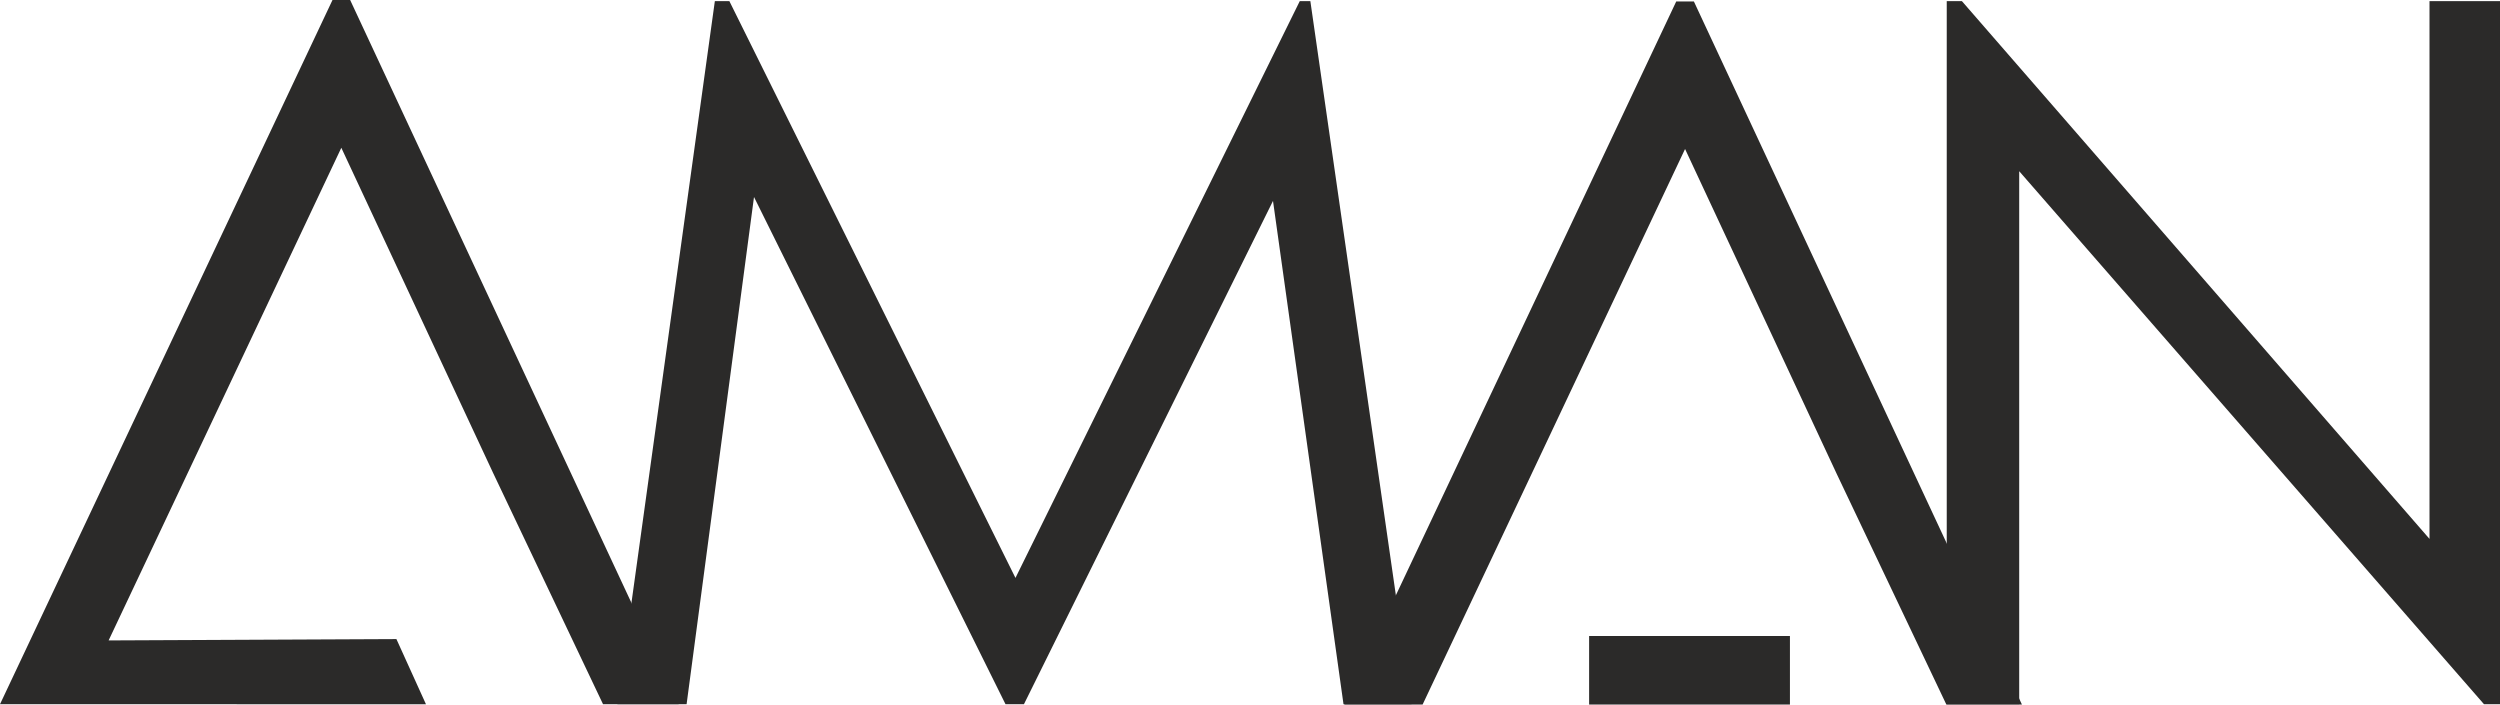 <?xml version="1.0" encoding="UTF-8"?>
<!DOCTYPE svg PUBLIC "-//W3C//DTD SVG 1.1//EN" "http://www.w3.org/Graphics/SVG/1.1/DTD/svg11.dtd">
<!-- Creator: CorelDRAW 2019 (64-Bit) -->
<svg xmlns="http://www.w3.org/2000/svg" xml:space="preserve" width="100%" height="100%" version="1.1" style="shape-rendering:geometricPrecision; text-rendering:geometricPrecision; image-rendering:optimizeQuality; fill-rule:evenodd; clip-rule:evenodd"
viewBox="0 0 2331.82 657.12"
 xmlns:xlink="http://www.w3.org/1999/xlink"
 xmlns:xodm="http://www.corel.com/coreldraw/odm/2003">
 <defs>
  <style type="text/css">
   <![CDATA[
    .fil1 {fill:#2B2A29}
    .fil0 {fill:#2B2A29;fill-rule:nonzero}
   ]]>
  </style>
 </defs>
 <g id="Layer_x0020_1">
  <polygon class="fil0" points="575.87,656.85 666.76,1.07 680.31,1.07 947.15,539.04 1212.32,1.07 1222.21,1.07 1316.59,656.85 1253.12,656.85 1187.36,187.39 955.06,656.85 937.87,656.85 703.28,183.74 640.41,656.85 "/>
  <polygon class="fil0" points="1815.78,656.85 1815.78,1.07 1829.94,1.07 2266.06,502.65 2266.06,1.07 2331.82,1.07 2331.82,656.85 2316.9,656.85 1883.37,159.69 1883.37,656.85 "/>
  <polygon class="fil0" points="459.85,440.96 318.36,137.84 175.19,440.96 101.31,597.34 369.75,596.09 397.31,656.87 73.18,656.85 -0,656.85 310.13,0 326.59,0 633.07,656.85 562.47,656.85 "/>
  <polygon class="fil0" points="1712.96,441.58 1571.7,138.96 1428.77,441.58 1326.92,657.12 1253.86,657.12 1563.48,1.34 1579.92,1.34 1885.9,657.12 1815.41,657.12 "/>
  <polygon class="fil1" points="1482.21,593.19 1669.52,593.19 1669.52,657.12 1482.21,657.12 "/>
 </g>
</svg>
